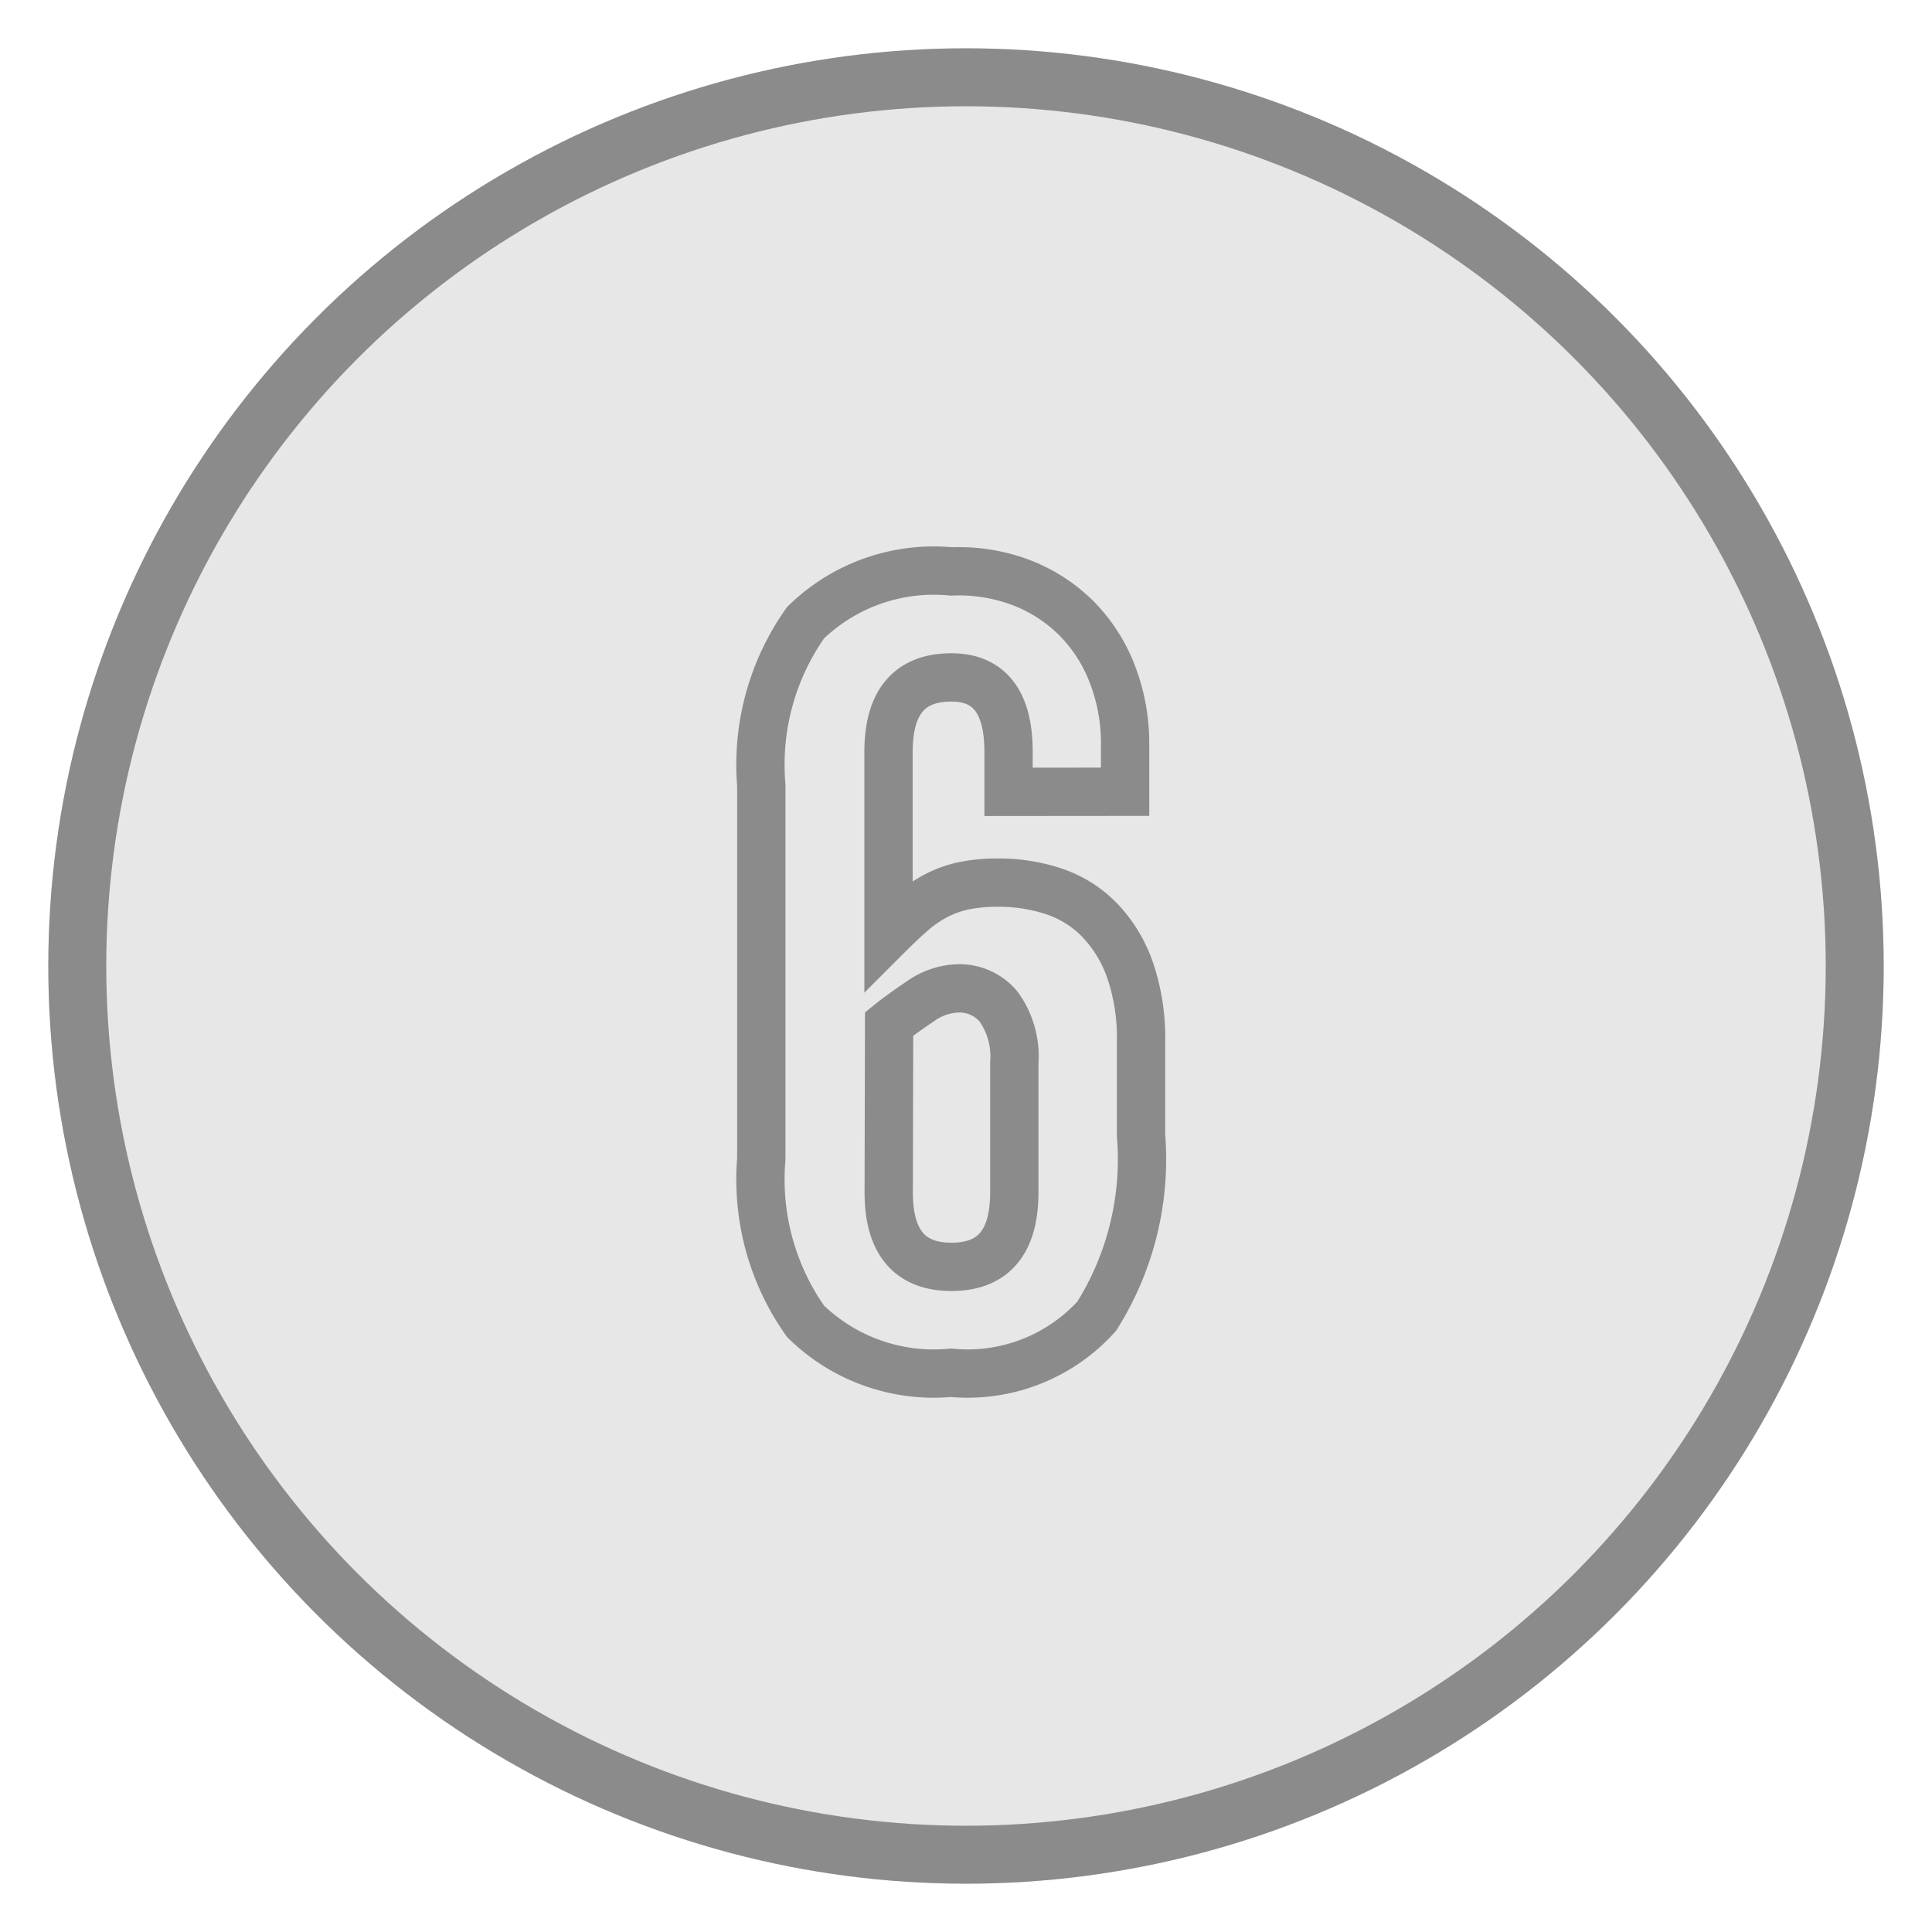 <svg xmlns="http://www.w3.org/2000/svg" xmlns:xlink="http://www.w3.org/1999/xlink" width="40" height="40" viewBox="0 0 40 40">
  <defs>
    <clipPath id="clip-Taxofit-icons-nummerierung-6">
      <rect width="40" height="40"/>
    </clipPath>
  </defs>
  <g id="Taxofit-icons-nummerierung-6" clip-path="url(#clip-Taxofit-icons-nummerierung-6)">
    <g id="Gruppe_127" data-name="Gruppe 127" transform="translate(-794 -578)">
      <g id="Ellipse_9" data-name="Ellipse 9" transform="translate(795 579)" fill="rgba(139,139,139,0.2)" stroke="#8b8b8b" stroke-width="1.2">
        <circle cx="19" cy="19" r="19" stroke="none"/>
        <circle cx="19" cy="19" r="18.4" fill="none"/>
      </g>
      <path id="Pfad_167" data-name="Pfad 167" d="M19.578,26.93q0,1.542,1.3,1.542t1.3-1.542V24.248a1.76,1.76,0,0,0-.324-1.162,1.051,1.051,0,0,0-.838-.38,1.413,1.413,0,0,0-.782.268q-.4.268-.648.469Zm2.481-8.293V17.81q0-1.542-1.185-1.542-1.3,0-1.3,1.542v3.778q.268-.268.5-.469a2.613,2.613,0,0,1,.492-.335,2.264,2.264,0,0,1,.559-.2,3.4,3.4,0,0,1,.726-.067,3.582,3.582,0,0,1,1.14.179,2.371,2.371,0,0,1,.939.581,2.839,2.839,0,0,1,.637,1.028,4.345,4.345,0,0,1,.235,1.52v1.922a6.1,6.1,0,0,1-.916,3.744,3.6,3.6,0,0,1-3.018,1.174A3.8,3.8,0,0,1,17.856,29.6a5.085,5.085,0,0,1-.916-3.364V18.5a5.085,5.085,0,0,1,.916-3.364,3.8,3.8,0,0,1,3.018-1.062,3.648,3.648,0,0,1,1.486.246,3.288,3.288,0,0,1,1.129.749,3.331,3.331,0,0,1,.726,1.151,3.962,3.962,0,0,1,.257,1.431v.984Z" transform="translate(792.822 575.757)" fill="none" stroke="#8b8b8b" stroke-width="1"/>
    </g>
  </g>
</svg>
